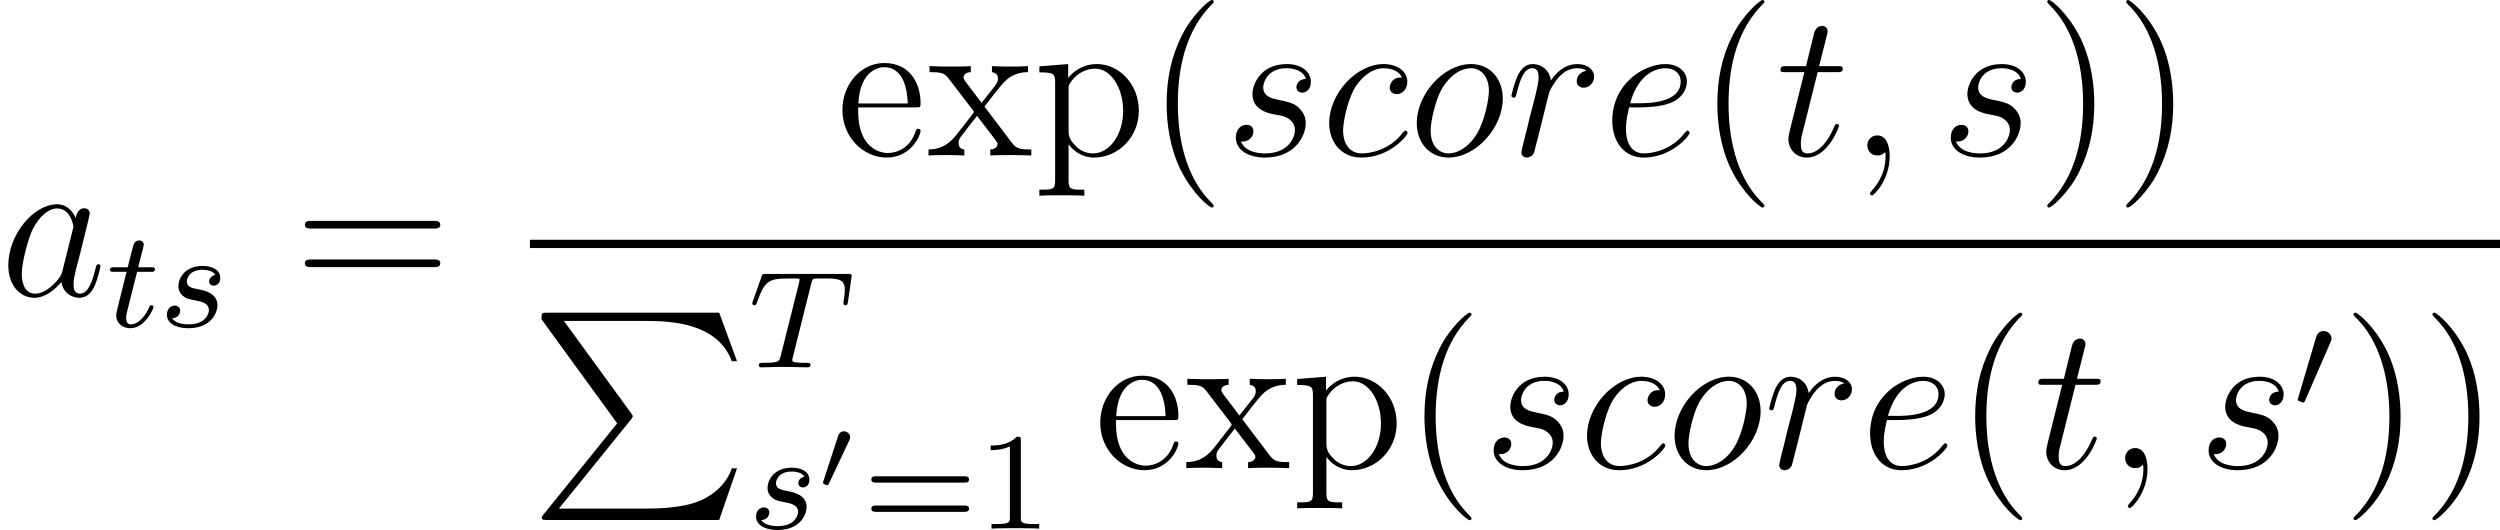 <svg xmlns="http://www.w3.org/2000/svg" xmlns:xlink="http://www.w3.org/1999/xlink" width="162.911pt" height="34.537pt" viewBox="-.239 -.228 162.911 34.537"><defs><path id="g2-48" d="M2.112-3.778C2.152-3.881 2.184-3.937 2.184-4.017c0-.263-.239-.438-.462-.438-.319.0-.406.279-.438.391L.271-.63C.239-.534.239-.51.239-.502.239-.43.287-.414.367-.391c.143.064.159.064.175.064.024.0.072.0.128-.135L2.112-3.778z"/><path id="g5-49" d="M2.503-5.077C2.503-5.292 2.487-5.3 2.271-5.3 1.945-4.981 1.522-4.79.765-4.79v.263c.215.0.646.0 1.108-.215V-.654c0 .295-.024.391-.781.391H.813V0c.327-.024 1.012-.024 1.371-.024S3.236-.024 3.563.0V-.263H3.284c-.757.0-.781-.096-.781-.391V-5.077z"/><path id="g5-61" d="M5.826-2.654c.12.0.279.0.279-.183s-.191-.183-.311-.183H.781c-.12.0-.311.0-.311.183s.159.183.279.183H5.826zM5.794-.964c.12.0.311.0.311-.183s-.159-.183-.279-.183H.749c-.12.0-.279.0-.279.183s.191.183.311.183h5.013z"/><path id="g1-48" d="M1.877-2.809C1.919-2.899 1.931-2.965 1.931-3.001c0-.185-.167-.341-.365-.341-.239.0-.311.209-.335.293L.395-.49C.383-.454.365-.406.365-.383c0 .102.239.149.245.149.054.0.078-.054.102-.102l1.166-2.475z"/><path id="g4-59" d="M2.331.048c0-.693-.227-1.207-.717-1.207-.383.0-.574.311-.574.574S1.219.0 1.626.0c.155.0.287-.048.395-.155C2.044-.179 2.056-.179 2.068-.179 2.092-.179 2.092-.012 2.092.048 2.092.442 2.02 1.219 1.327 1.997c-.132.143-.132.167-.132.191C1.196 2.248 1.255 2.307 1.315 2.307c.096.0 1.016-.885 1.016-2.26z"/><path id="g4-97" d="M3.599-1.423C3.539-1.219 3.539-1.196 3.371-.968c-.263.335-.789.849-1.351.849-.49.0-.765-.442-.765-1.148.0-.658.371-1.997.598-2.499.406-.837.968-1.267 1.435-1.267.789.0.944.98.944 1.076C4.232-3.945 4.196-3.79 4.184-3.766L3.599-1.423zm.765-3.061c-.132-.311-.454-.789-1.076-.789-1.351.0-2.809 1.745-2.809 3.515.0 1.184.693 1.877 1.506 1.877.658.0 1.219-.514 1.554-.909.12.705.681.909 1.04.909S5.224-.096 5.44-.526C5.631-.933 5.798-1.662 5.798-1.71 5.798-1.769 5.75-1.817 5.679-1.817c-.108.0-.12.06-.167.239C5.332-.873 5.105-.12 4.615-.12c-.347.0-.371-.311-.371-.55.0-.275.036-.406.143-.873C4.471-1.841 4.531-2.104 4.627-2.451c.442-1.793.55-2.224.55-2.295C5.177-4.914 5.045-5.045 4.866-5.045c-.383.0-.478.418-.502.562z"/><path id="g4-99" d="M4.674-4.495c-.227.0-.335.0-.502.143C4.101-4.292 3.969-4.113 3.969-3.921c0 .239.179.383.406.383.287.0.61-.239.61-.717C4.985-4.83 4.435-5.272 3.61-5.272c-1.566.0-3.132 1.71-3.132 3.407.0 1.04.646 1.985 1.865 1.985 1.626.0 2.654-1.267 2.654-1.423C4.997-1.375 4.926-1.435 4.878-1.435 4.842-1.435 4.83-1.423 4.722-1.315 3.957-.299 2.821-.12 2.367-.12c-.825.0-1.088-.717-1.088-1.315.0-.418.203-1.578.634-2.391.311-.562.956-1.207 1.71-1.207.155.0.813.024 1.052.538z"/><path id="g4-101" d="M2.14-2.774c.323.0 1.136-.024 1.71-.239.909-.347.992-1.04.992-1.255.0-.526-.454-1.004-1.243-1.004-1.255.0-3.061 1.136-3.061 3.264.0 1.255.717 2.128 1.805 2.128 1.626.0 2.654-1.267 2.654-1.423C4.997-1.375 4.926-1.435 4.878-1.435 4.842-1.435 4.83-1.423 4.722-1.315 3.957-.299 2.821-.12 2.367-.12c-.681.0-1.04-.538-1.04-1.423.0-.167.0-.466.179-1.231h.634zm-.574-.239C2.08-4.854 3.216-5.033 3.599-5.033c.526.0.885.311.885.765.0 1.255-1.913 1.255-2.415 1.255H1.566z"/><path id="g4-111" d="M5.452-3.288c0-1.136-.741-1.985-1.829-1.985-1.578.0-3.132 1.722-3.132 3.407.0 1.136.741 1.985 1.829 1.985 1.59.0 3.132-1.722 3.132-3.407zM2.331-.12c-.598.0-1.04-.478-1.04-1.315.0-.55.287-1.769.622-2.367.538-.921 1.207-1.231 1.698-1.231.586.0 1.04.478 1.04 1.315.0.478-.251 1.757-.705 2.487-.49.801-1.148 1.112-1.614 1.112z"/><path id="g4-114" d="M4.651-4.89C4.28-4.818 4.089-4.555 4.089-4.292c0 .287.227.383.395.383C4.818-3.909 5.093-4.196 5.093-4.555 5.093-4.937 4.722-5.272 4.125-5.272c-.478.0-1.028.215-1.53.944C2.511-4.961 2.032-5.272 1.554-5.272 1.088-5.272.849-4.914.705-4.651.502-4.22.323-3.503.323-3.443.323-3.395.371-3.335.454-3.335.55-3.335.562-3.347.634-3.622c.179-.717.406-1.411.885-1.411.287.0.371.203.371.55.0.263-.12.729-.203 1.1L1.351-2.092C1.303-1.865 1.172-1.327 1.112-1.112 1.028-.801.897-.239.897-.179c0 .167.132.299.311.299.132.0.359-.084.43-.323.036-.096.478-1.901.55-2.176C2.248-2.642 2.319-2.893 2.379-3.156 2.427-3.324 2.475-3.515 2.511-3.67 2.546-3.778 2.869-4.364 3.168-4.627 3.312-4.758 3.622-5.033 4.113-5.033c.191.0.383.036.538.143z"/><path id="g4-115" d="M2.726-2.391c.203.036.526.108.598.12.155.048.693.239.693.813.0.371-.335 1.339-1.722 1.339-.251.0-1.148-.036-1.387-.693.478.06.717-.311.717-.574.0-.251-.167-.383-.406-.383-.263.0-.61.203-.61.741.0.705.717 1.148 1.674 1.148 1.817.0 2.355-1.339 2.355-1.961.0-.179.0-.514-.383-.897C3.957-3.025 3.67-3.084 3.025-3.216 2.702-3.288 2.188-3.395 2.188-3.933c0-.239.215-1.1 1.351-1.1.502.0.992.191 1.112.622-.526.0-.55.454-.55.466C4.101-3.694 4.328-3.622 4.435-3.622c.167.0.502-.132.502-.634S4.483-5.272 3.551-5.272c-1.566.0-1.985 1.231-1.985 1.722.0.909.885 1.1 1.16 1.16z"/><path id="g4-116" d="M2.403-4.806H3.503c.227.0.347.0.347-.215.0-.132-.072-.132-.311-.132H2.487l.442-1.745C2.977-7.066 2.977-7.089 2.977-7.173c0-.191-.155-.299-.311-.299C2.57-7.472 2.295-7.436 2.2-7.054L1.733-5.153H.61c-.239.0-.347.0-.347.227.0.12.084.12.311.12h1.064L.849-1.65C.753-1.231.717-1.112.717-.956c0 .562.395 1.076 1.064 1.076 1.207.0 1.853-1.745 1.853-1.829C3.634-1.781 3.587-1.817 3.515-1.817 3.491-1.817 3.443-1.817 3.419-1.769 3.407-1.757 3.395-1.745 3.312-1.554c-.251.598-.801 1.435-1.494 1.435-.359.0-.383-.299-.383-.562.0-.012.0-.239.036-.383l.933-3.742z"/><path id="g6-40" d="M3.885 2.905c0-.036.0-.06-.203-.263C2.487 1.435 1.817-.538 1.817-2.977c0-2.319.562-4.316 1.949-5.727C3.885-8.811 3.885-8.835 3.885-8.871 3.885-8.942 3.826-8.966 3.778-8.966 3.622-8.966 2.642-8.106 2.056-6.934c-.61 1.207-.885 2.487-.885 3.957.0 1.064.167 2.487.789 3.766.705 1.435 1.686 2.212 1.817 2.212C3.826 3.001 3.885 2.977 3.885 2.905z"/><path id="g6-41" d="M3.371-2.977c0-.909-.12-2.391-.789-3.778C1.877-8.189.897-8.966.765-8.966.717-8.966.658-8.942.658-8.871.658-8.835.658-8.811.861-8.608 2.056-7.4 2.726-5.428 2.726-2.989c0 2.319-.562 4.316-1.949 5.727-.12.108-.12.132-.12.167C.658 2.977.717 3.001.765 3.001c.155.0 1.136-.861 1.722-2.032.61-1.219.885-2.511.885-3.945z"/><path id="g6-61" d="M8.07-3.873C8.237-3.873 8.452-3.873 8.452-4.089 8.452-4.316 8.249-4.316 8.07-4.316H1.028c-.167.0-.383.0-.383.215.0.227.203.227.383.227H8.07zm0 2.224C8.237-1.65 8.452-1.65 8.452-1.865 8.452-2.092 8.249-2.092 8.07-2.092H1.028c-.167.0-.383.0-.383.215.0.227.203.227.383.227H8.07z"/><path id="g6-101" d="M4.579-2.774c.263.0.287.0.287-.227.0-1.207-.646-2.331-2.092-2.331-1.363.0-2.415 1.231-2.415 2.714C.359-1.04 1.578.12 2.905.12c1.423.0 1.961-1.291 1.961-1.542.0-.072-.06-.12-.132-.12C4.639-1.542 4.615-1.482 4.591-1.423 4.28-.418 3.479-.143 2.977-.143S1.267-.478 1.267-2.546v-.227H4.579zM1.279-3.001C1.375-4.878 2.427-5.093 2.762-5.093c1.279.0 1.351 1.686 1.363 2.092H1.279z"/><path id="g6-112" d="M2.929 1.973c-.765.0-.909.0-.909-.538V-.646c.215.299.705.765 1.47.765 1.375.0 2.582-1.16 2.582-2.702.0-1.518-1.124-2.69-2.427-2.69C2.594-5.272 2.032-4.519 1.997-4.471V-5.272L.335-5.141v.347c.837.0.909.084.909.61V1.435c0 .538-.132.538-.909.538v.347c.311-.024.956-.024 1.291-.024.347.0.992.0 1.303.024v-.347zM2.02-3.814c0-.227.0-.239.132-.43.359-.538.944-.765 1.399-.765.897.0 1.614 1.088 1.614 2.427.0 1.423-.813 2.463-1.734 2.463-.371.0-.717-.155-.956-.383-.275-.275-.454-.514-.454-.849V-3.814z"/><path id="g6-120" d="M3.347-2.821c.347-.454.849-1.1 1.076-1.351C4.914-4.722 5.475-4.806 5.858-4.806v-.347C5.344-5.129 5.32-5.129 4.854-5.129c-.454.0-.478.0-1.076-.024v.347C3.933-4.782 4.125-4.71 4.125-4.435 4.125-4.232 4.017-4.101 3.945-4.005l-.765.968-.933-1.231C2.212-4.316 2.14-4.423 2.14-4.507 2.14-4.579 2.2-4.794 2.558-4.806v-.347C2.26-5.129 1.65-5.129 1.327-5.129.933-5.129.909-5.129.179-5.153v.347c.61.0.837.024 1.088.347L2.666-2.63C2.69-2.606 2.738-2.534 2.738-2.499S1.805-1.291 1.686-1.136C1.16-.49.634-.359.12-.347V0c.454-.024.478-.024.992-.024.454.0.478.0 1.076.024V-.347c-.287-.036-.335-.215-.335-.383.0-.191.084-.287.203-.442.179-.251.574-.741.861-1.112l.98 1.279c.203.263.203.287.203.359C4.101-.55 4.005-.359 3.682-.347V0c.311-.024.897-.024 1.231-.024.395.0.418.0 1.136.024V-.347c-.634.0-.849-.024-1.136-.406L3.347-2.821z"/><path id="g3-84" d="M3.602-4.822C3.674-5.109 3.682-5.125 4.009-5.125h.606C5.444-5.125 5.539-4.862 5.539-4.463 5.539-4.264 5.491-3.921 5.483-3.881 5.467-3.794 5.46-3.722 5.46-3.706c0 .104.072.128.12.128C5.667-3.579 5.699-3.626 5.723-3.778L5.938-5.276C5.938-5.388 5.842-5.388 5.699-5.388H1.004c-.199.0-.215.0-.271.167L.247-3.842C.231-3.802.207-3.738.207-3.69c0 .064.056.112.12.112C.414-3.579.43-3.618.478-3.754c.454-1.275.685-1.371 1.897-1.371h.311C2.925-5.125 2.933-5.117 2.933-5.053 2.933-5.029 2.901-4.87 2.893-4.838L1.841-.654C1.769-.351 1.745-.263.917-.263c-.255.0-.335.0-.335.151C.582-.104.582.0.717.0c.215.0.765-.024.98-.024h.677C2.598-.024 3.156.0 3.379.0 3.443.0 3.563.0 3.563-.151 3.563-.263 3.475-.263 3.26-.263c-.191.0-.255.0-.462-.016-.255-.024-.287-.056-.287-.159C2.511-.47 2.519-.502 2.542-.582l1.06-4.24z"/><path id="g3-115" d="M3.212-2.997C3.029-2.965 2.861-2.821 2.861-2.622c0 .143.096.247.271.247.12.0.367-.088.367-.446.0-.494-.518-.693-1.012-.693-1.068.0-1.403.757-1.403 1.164.0.08.0.367.295.59.183.143.319.167.733.247.279.056.733.135.733.55.0.207-.151.47-.375.622-.295.191-.685.199-.813.199-.191.0-.733-.032-.933-.351.406-.016.462-.343.462-.438.0-.239-.215-.295-.311-.295C.749-1.227.422-1.132.422-.693c0 .47.494.773 1.235.773 1.387.0 1.682-.98 1.682-1.315.0-.717-.781-.869-1.076-.925C1.881-2.232 1.57-2.287 1.57-2.622c0-.143.135-.669.909-.669.303.0.614.088.733.295z"/><path id="g3-116" d="M1.761-3.172h.781c.151.0.247.0.247-.151.0-.112-.104-.112-.239-.112h-.725L2.112-4.567C2.144-4.686 2.144-4.726 2.144-4.734c0-.167-.128-.247-.263-.247-.271.0-.327.215-.414.574l-.247.972H.454c-.151.0-.255.0-.255.151.0.112.104.112.239.112h.717L.677-1.259c-.048.199-.12.478-.12.59.0.478.391.749.813.749.853.0 1.339-1.124 1.339-1.219C2.71-1.227 2.638-1.243 2.59-1.243 2.503-1.243 2.495-1.211 2.439-1.092c-.159.383-.558.948-1.044.948-.167.0-.263-.112-.263-.375C1.132-.669 1.156-.757 1.18-.861l.582-2.311z"/><path id="g0-80" d="M5.033 6.384.789 11.632C.693 11.752.681 11.776.681 11.824.681 11.955.789 11.955 1.004 11.955h9.911l1.028-2.977H11.644C11.345 9.875 10.544 10.604 9.528 10.951 9.337 11.011 8.512 11.298 6.755 11.298H1.674L5.822 6.169C5.906 6.061 5.93 6.025 5.93 5.978S5.918 5.918 5.846 5.81L1.961.478H6.695c1.363.0 4.113.084 4.949 2.319H11.943L10.915.0H1.004C.681.0.669.012.669.383L5.033 6.384z"/></defs><g id="page1" transform="matrix(1.13 0 0 1.13 -63.986 -61.02)"><use x="56.413" y="70.852" xlink:href="#g4-97"/><use x="62.558" y="72.646" xlink:href="#g3-116"/><use x="65.616" y="72.646" xlink:href="#g3-115"/><use x="73.351" y="70.852" xlink:href="#g6-61"/><use x="104.635" y="62.765" xlink:href="#g6-101"/><use x="109.838" y="62.765" xlink:href="#g6-120"/><use x="116.016" y="62.765" xlink:href="#g6-112"/><use x="122.519" y="62.765" xlink:href="#g6-40"/><use x="127.072" y="62.765" xlink:href="#g4-115"/><use x="132.586" y="62.765" xlink:href="#g4-99"/><use x="137.624" y="62.765" xlink:href="#g4-111"/><use x="143.251" y="62.765" xlink:href="#g4-114"/><use x="148.852" y="62.765" xlink:href="#g4-101"/><use x="154.277" y="62.765" xlink:href="#g6-40"/><use x="158.829" y="62.765" xlink:href="#g4-116"/><use x="163.056" y="62.765" xlink:href="#g4-59"/><use x="168.301" y="62.765" xlink:href="#g4-115"/><use x="173.815" y="62.765" xlink:href="#g6-41"/><use x="178.367" y="62.765" xlink:href="#g6-41"/><rect x="86.972" y="67.625" height=".478" width="113.61"/><use x="86.972" y="71.829" xlink:href="#g0-80"/><use x="99.591" y="74.983" xlink:href="#g3-84"/><use x="99.591" y="84.282" xlink:href="#g3-115"/><use x="103.507" y="82.013" xlink:href="#g1-48"/><use x="106.192" y="84.282" xlink:href="#g5-61"/><use x="112.778" y="84.282" xlink:href="#g5-49"/><use x="119.503" y="80.795" xlink:href="#g6-101"/><use x="124.706" y="80.795" xlink:href="#g6-120"/><use x="130.884" y="80.795" xlink:href="#g6-112"/><use x="137.387" y="80.795" xlink:href="#g6-40"/><use x="141.94" y="80.795" xlink:href="#g4-115"/><use x="147.454" y="80.795" xlink:href="#g4-99"/><use x="152.492" y="80.795" xlink:href="#g4-111"/><use x="158.119" y="80.795" xlink:href="#g4-114"/><use x="163.719" y="80.795" xlink:href="#g4-101"/><use x="169.145" y="80.795" xlink:href="#g6-40"/><use x="173.697" y="80.795" xlink:href="#g4-116"/><use x="177.924" y="80.795" xlink:href="#g4-59"/><use x="183.169" y="80.795" xlink:href="#g4-115"/><use x="188.683" y="77.341" xlink:href="#g2-48"/><use x="191.478" y="80.795" xlink:href="#g6-41"/><use x="196.03" y="80.795" xlink:href="#g6-41"/></g></svg>